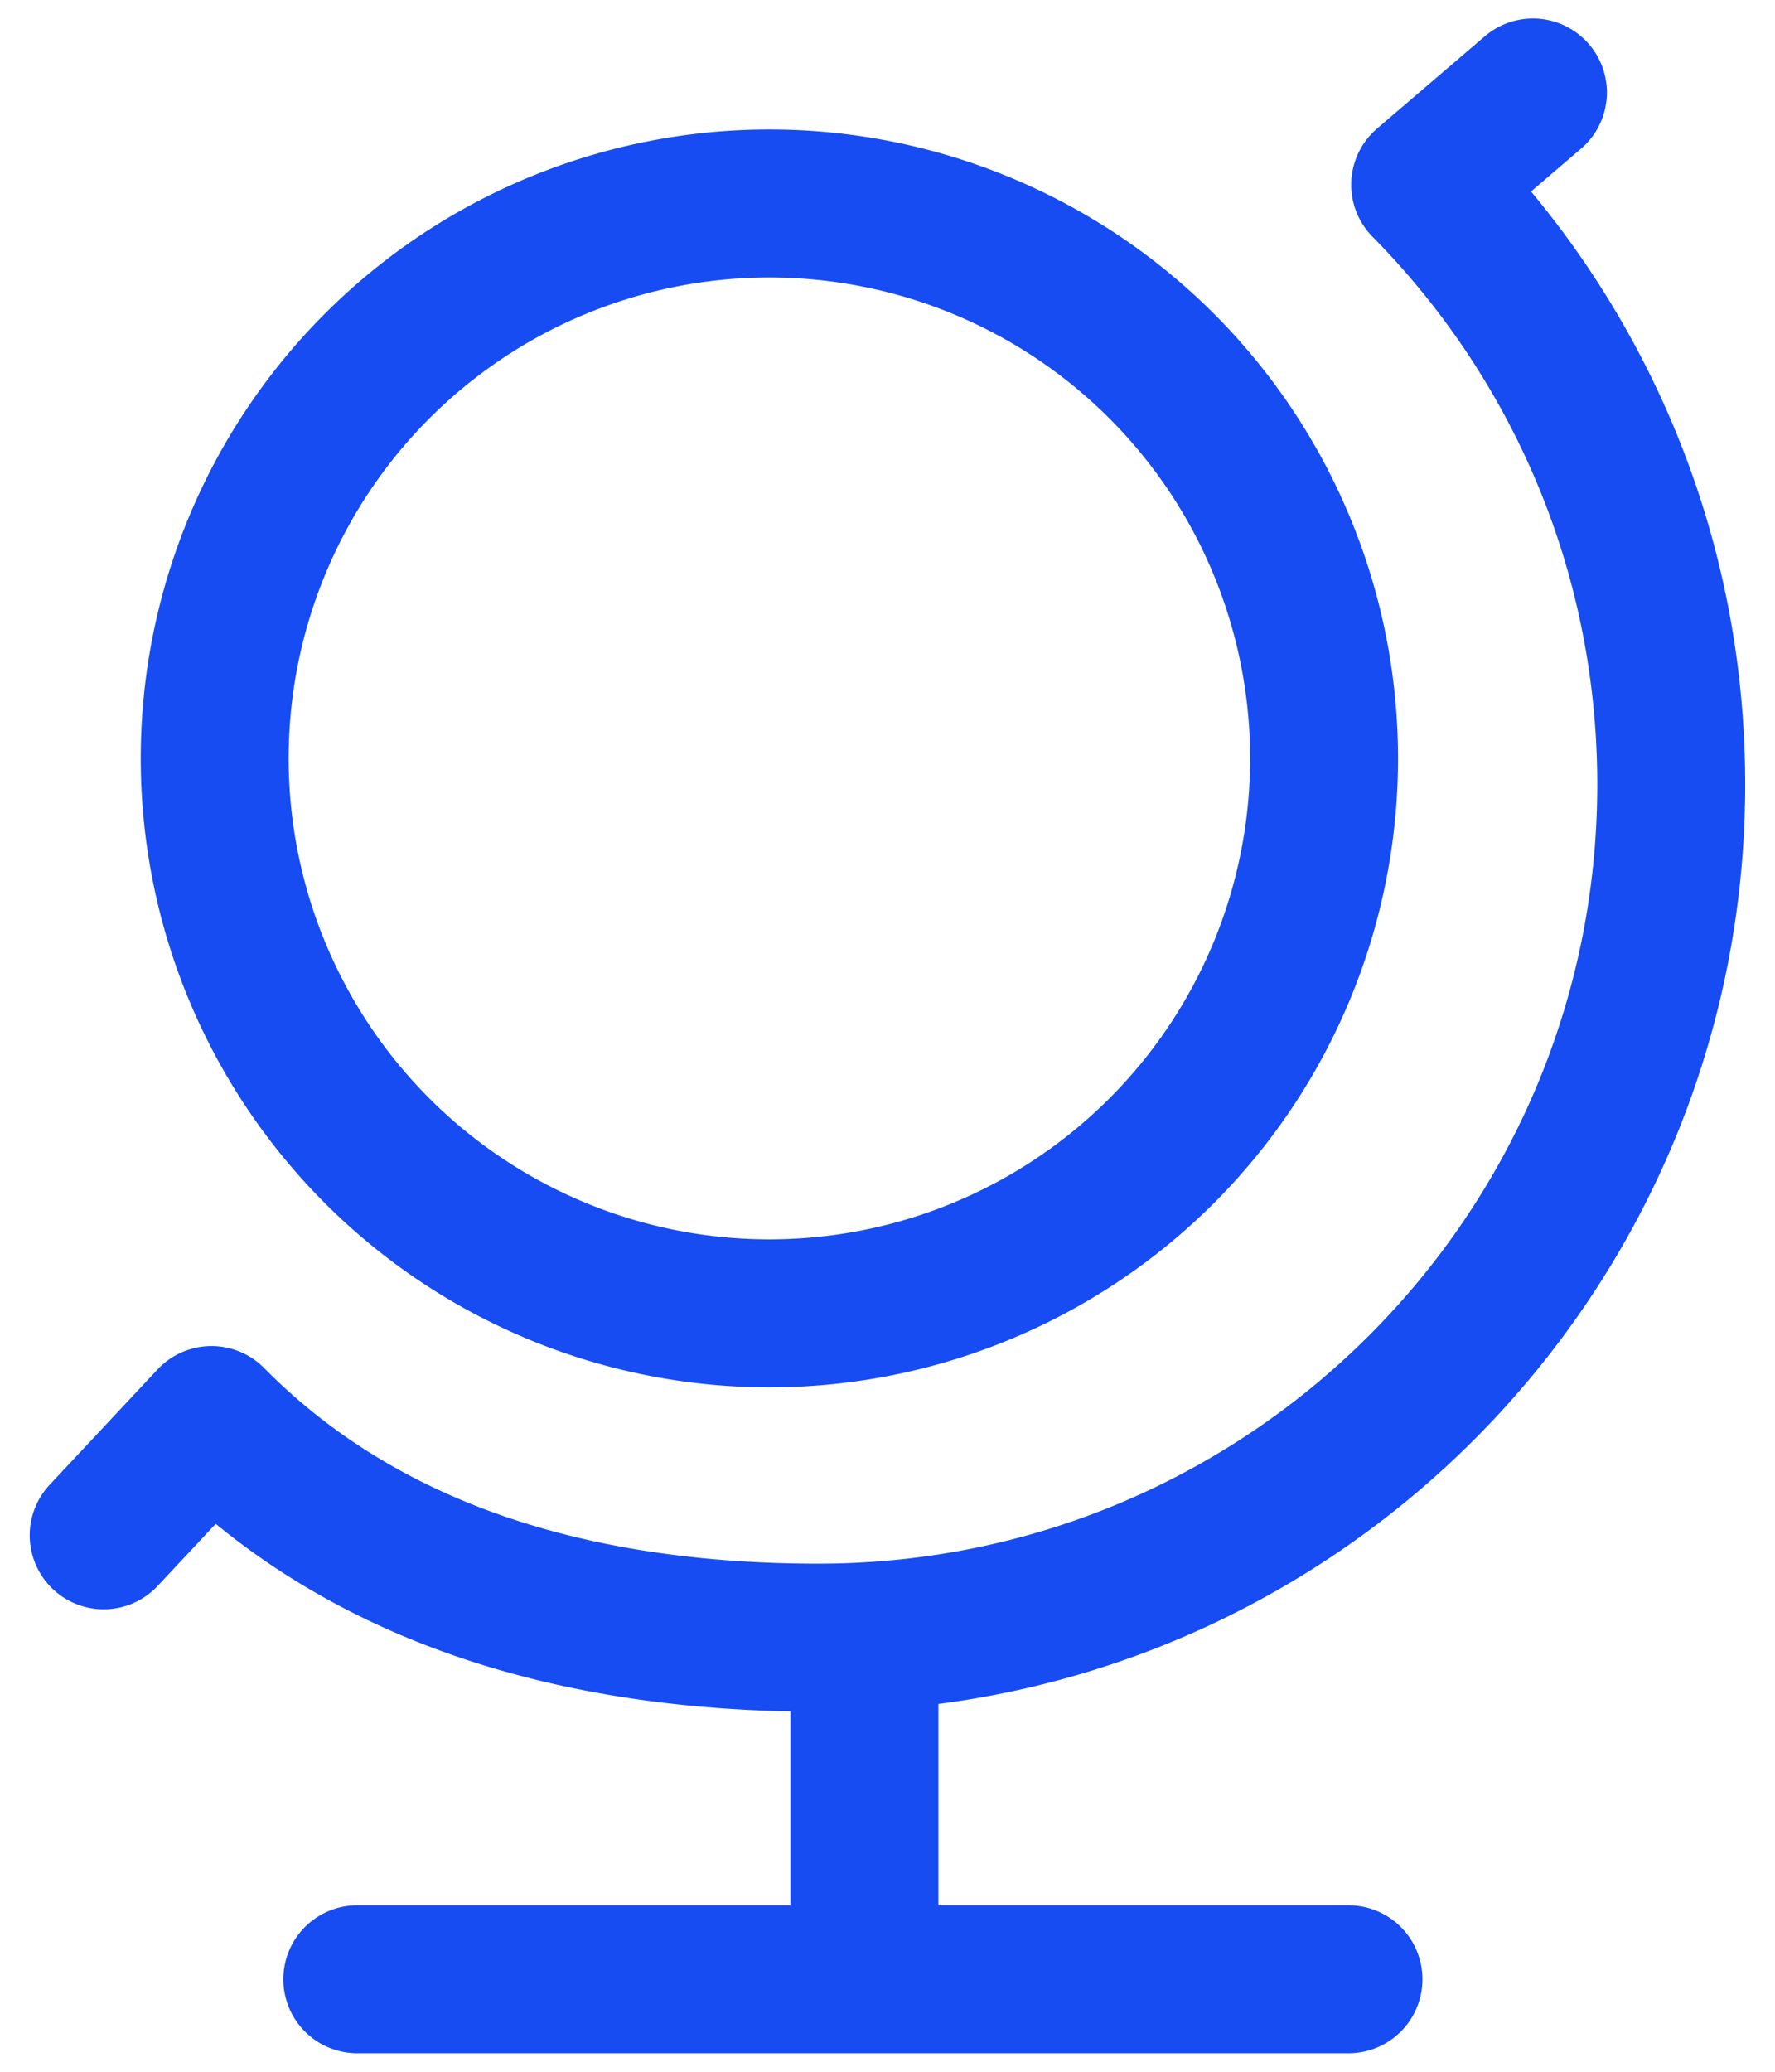 <svg xmlns="http://www.w3.org/2000/svg" width="24" height="28" fill="none" viewBox="0 0 24 28"><path stroke="#164CF1" stroke-linecap="round" stroke-linejoin="round" stroke-width="2" d="m1.402 20.75 1.458-1.558c2.09 2.116 4.995 2.941 8.205 2.941 6.37 0 11.532-5.163 11.532-11.532 0-3.16-1.27-6.021-3.327-8.104l1.457-1.247m-9.039 20.883v4.617m0 0H4.831m6.857 0h6.545m-.33-16.5a7.5 7.5 0 1 1-15 0 7.5 7.5 0 0 1 15 0"/></svg>